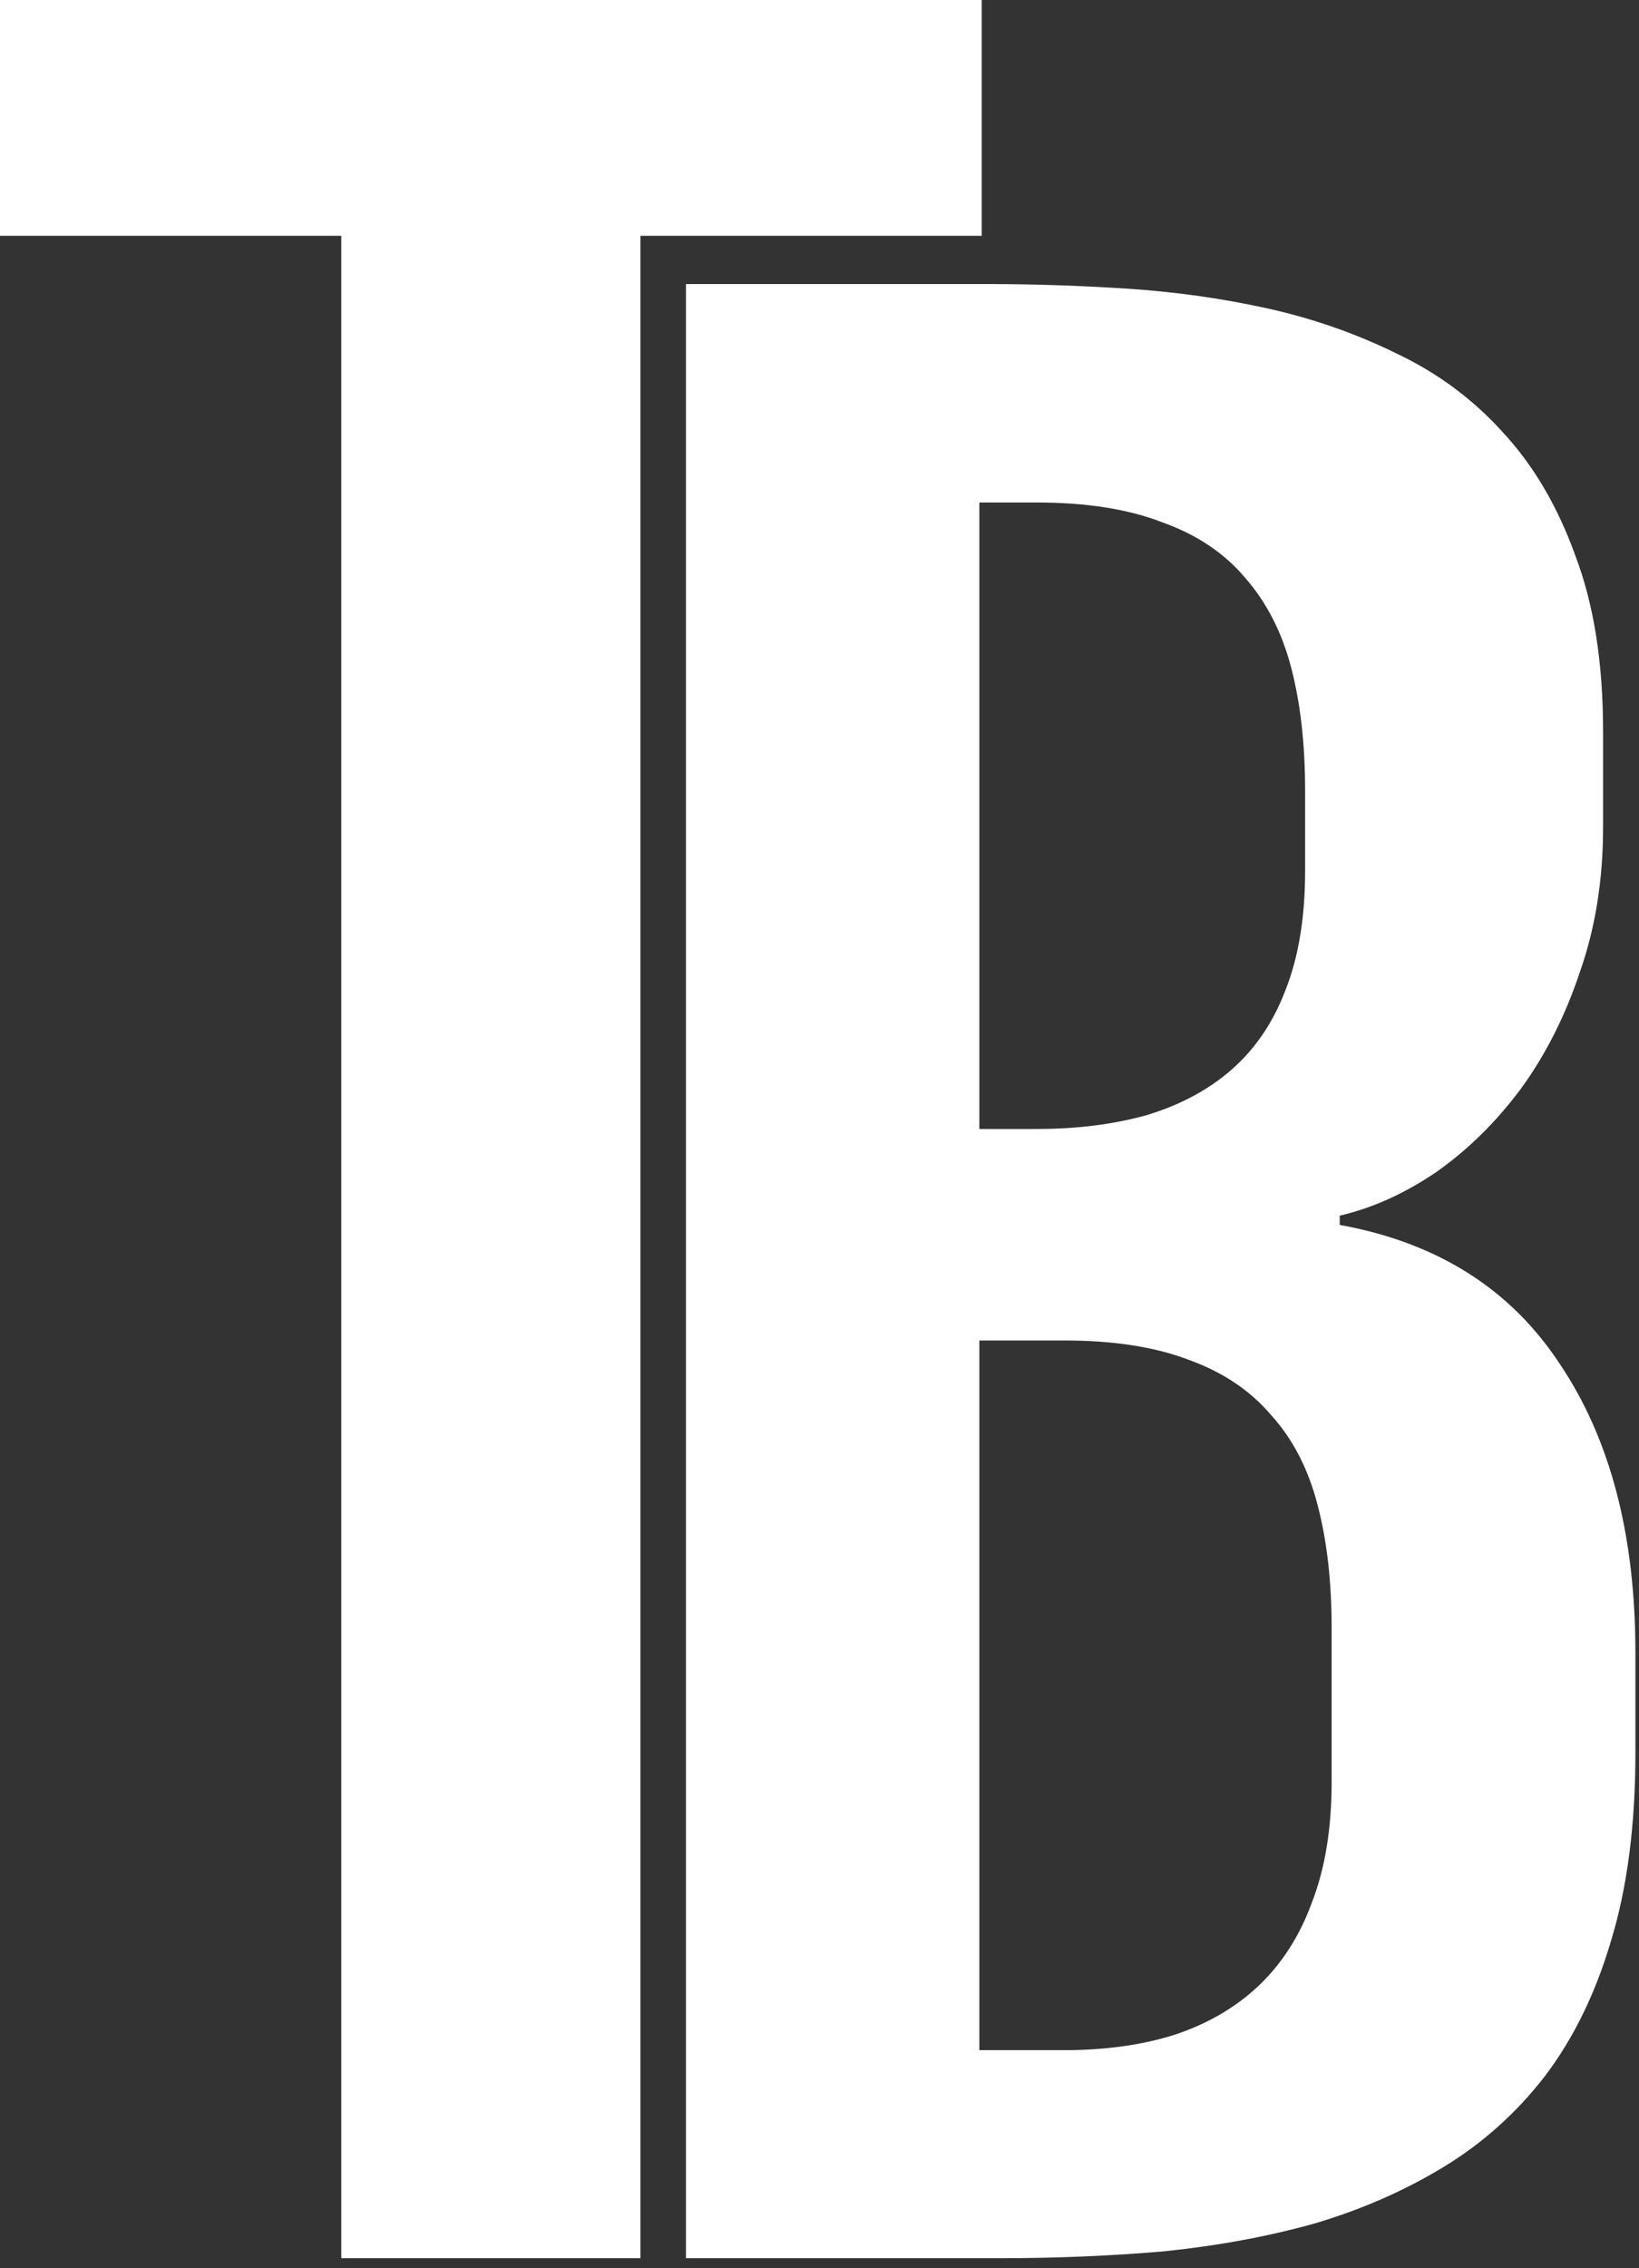   <svg width="47" height="65" viewBox="0 0 47 65" fill="none" xmlns="http://www.w3.org/2000/svg">
  <rect x="0" y="0" width="47" height="65" fill="#333333" stroke="none"/>
  <g clip-path="url(#clip0_146_24)">
  <path d="M19.671 8.14H28.349C29.63 8.14 30.955 8.184 32.324 8.272C33.693 8.361 35.029 8.548 36.332 8.835C37.634 9.122 38.871 9.553 40.041 10.127C41.211 10.679 42.227 11.43 43.088 12.379C43.971 13.329 44.667 14.51 45.175 15.923C45.705 17.315 45.97 18.993 45.97 20.958V23.707C45.97 25.208 45.749 26.589 45.307 27.847C44.888 29.106 44.325 30.221 43.618 31.192C42.912 32.142 42.106 32.937 41.2 33.577C40.295 34.195 39.368 34.615 38.418 34.836V35.101C41.222 35.609 43.331 36.944 44.744 39.108C46.18 41.25 46.897 43.999 46.897 47.356V50.237C46.897 52.291 46.665 54.079 46.202 55.603C45.76 57.104 45.131 58.396 44.314 59.478C43.497 60.538 42.525 61.41 41.399 62.095C40.273 62.779 39.036 63.32 37.69 63.718C36.343 64.093 34.907 64.358 33.384 64.513C31.86 64.645 30.292 64.711 28.68 64.711H19.671V8.14ZM29.74 32.352C30.889 32.352 31.937 32.219 32.887 31.954C33.836 31.667 34.642 31.237 35.305 30.662C35.989 30.066 36.508 29.304 36.861 28.377C37.237 27.427 37.425 26.29 37.425 24.966V22.647C37.425 21.322 37.292 20.152 37.027 19.136C36.762 18.12 36.321 17.259 35.702 16.553C35.106 15.846 34.311 15.316 33.318 14.963C32.346 14.588 31.154 14.4 29.74 14.4H28.084V32.352H29.74ZM30.535 58.749C31.683 58.749 32.721 58.606 33.649 58.319C34.598 58.01 35.404 57.546 36.067 56.928C36.751 56.287 37.27 55.481 37.623 54.51C37.999 53.538 38.186 52.39 38.186 51.065V46.66C38.186 45.335 38.054 44.165 37.789 43.149C37.524 42.111 37.082 41.25 36.464 40.566C35.868 39.859 35.084 39.329 34.112 38.976C33.141 38.601 31.948 38.413 30.535 38.413H28.084V58.749H30.535Z" fill="white"/>
  <path d="M9.787 6.757H0V0H28.151V6.757H18.365V64.711H9.787V6.757Z" fill="white"/>
  </g>
  <defs>
  <clipPath id="clip0_146_24">
  <rect width="47" height="64.729" fill="white"/>
  </clipPath>
  </defs>
  </svg>

